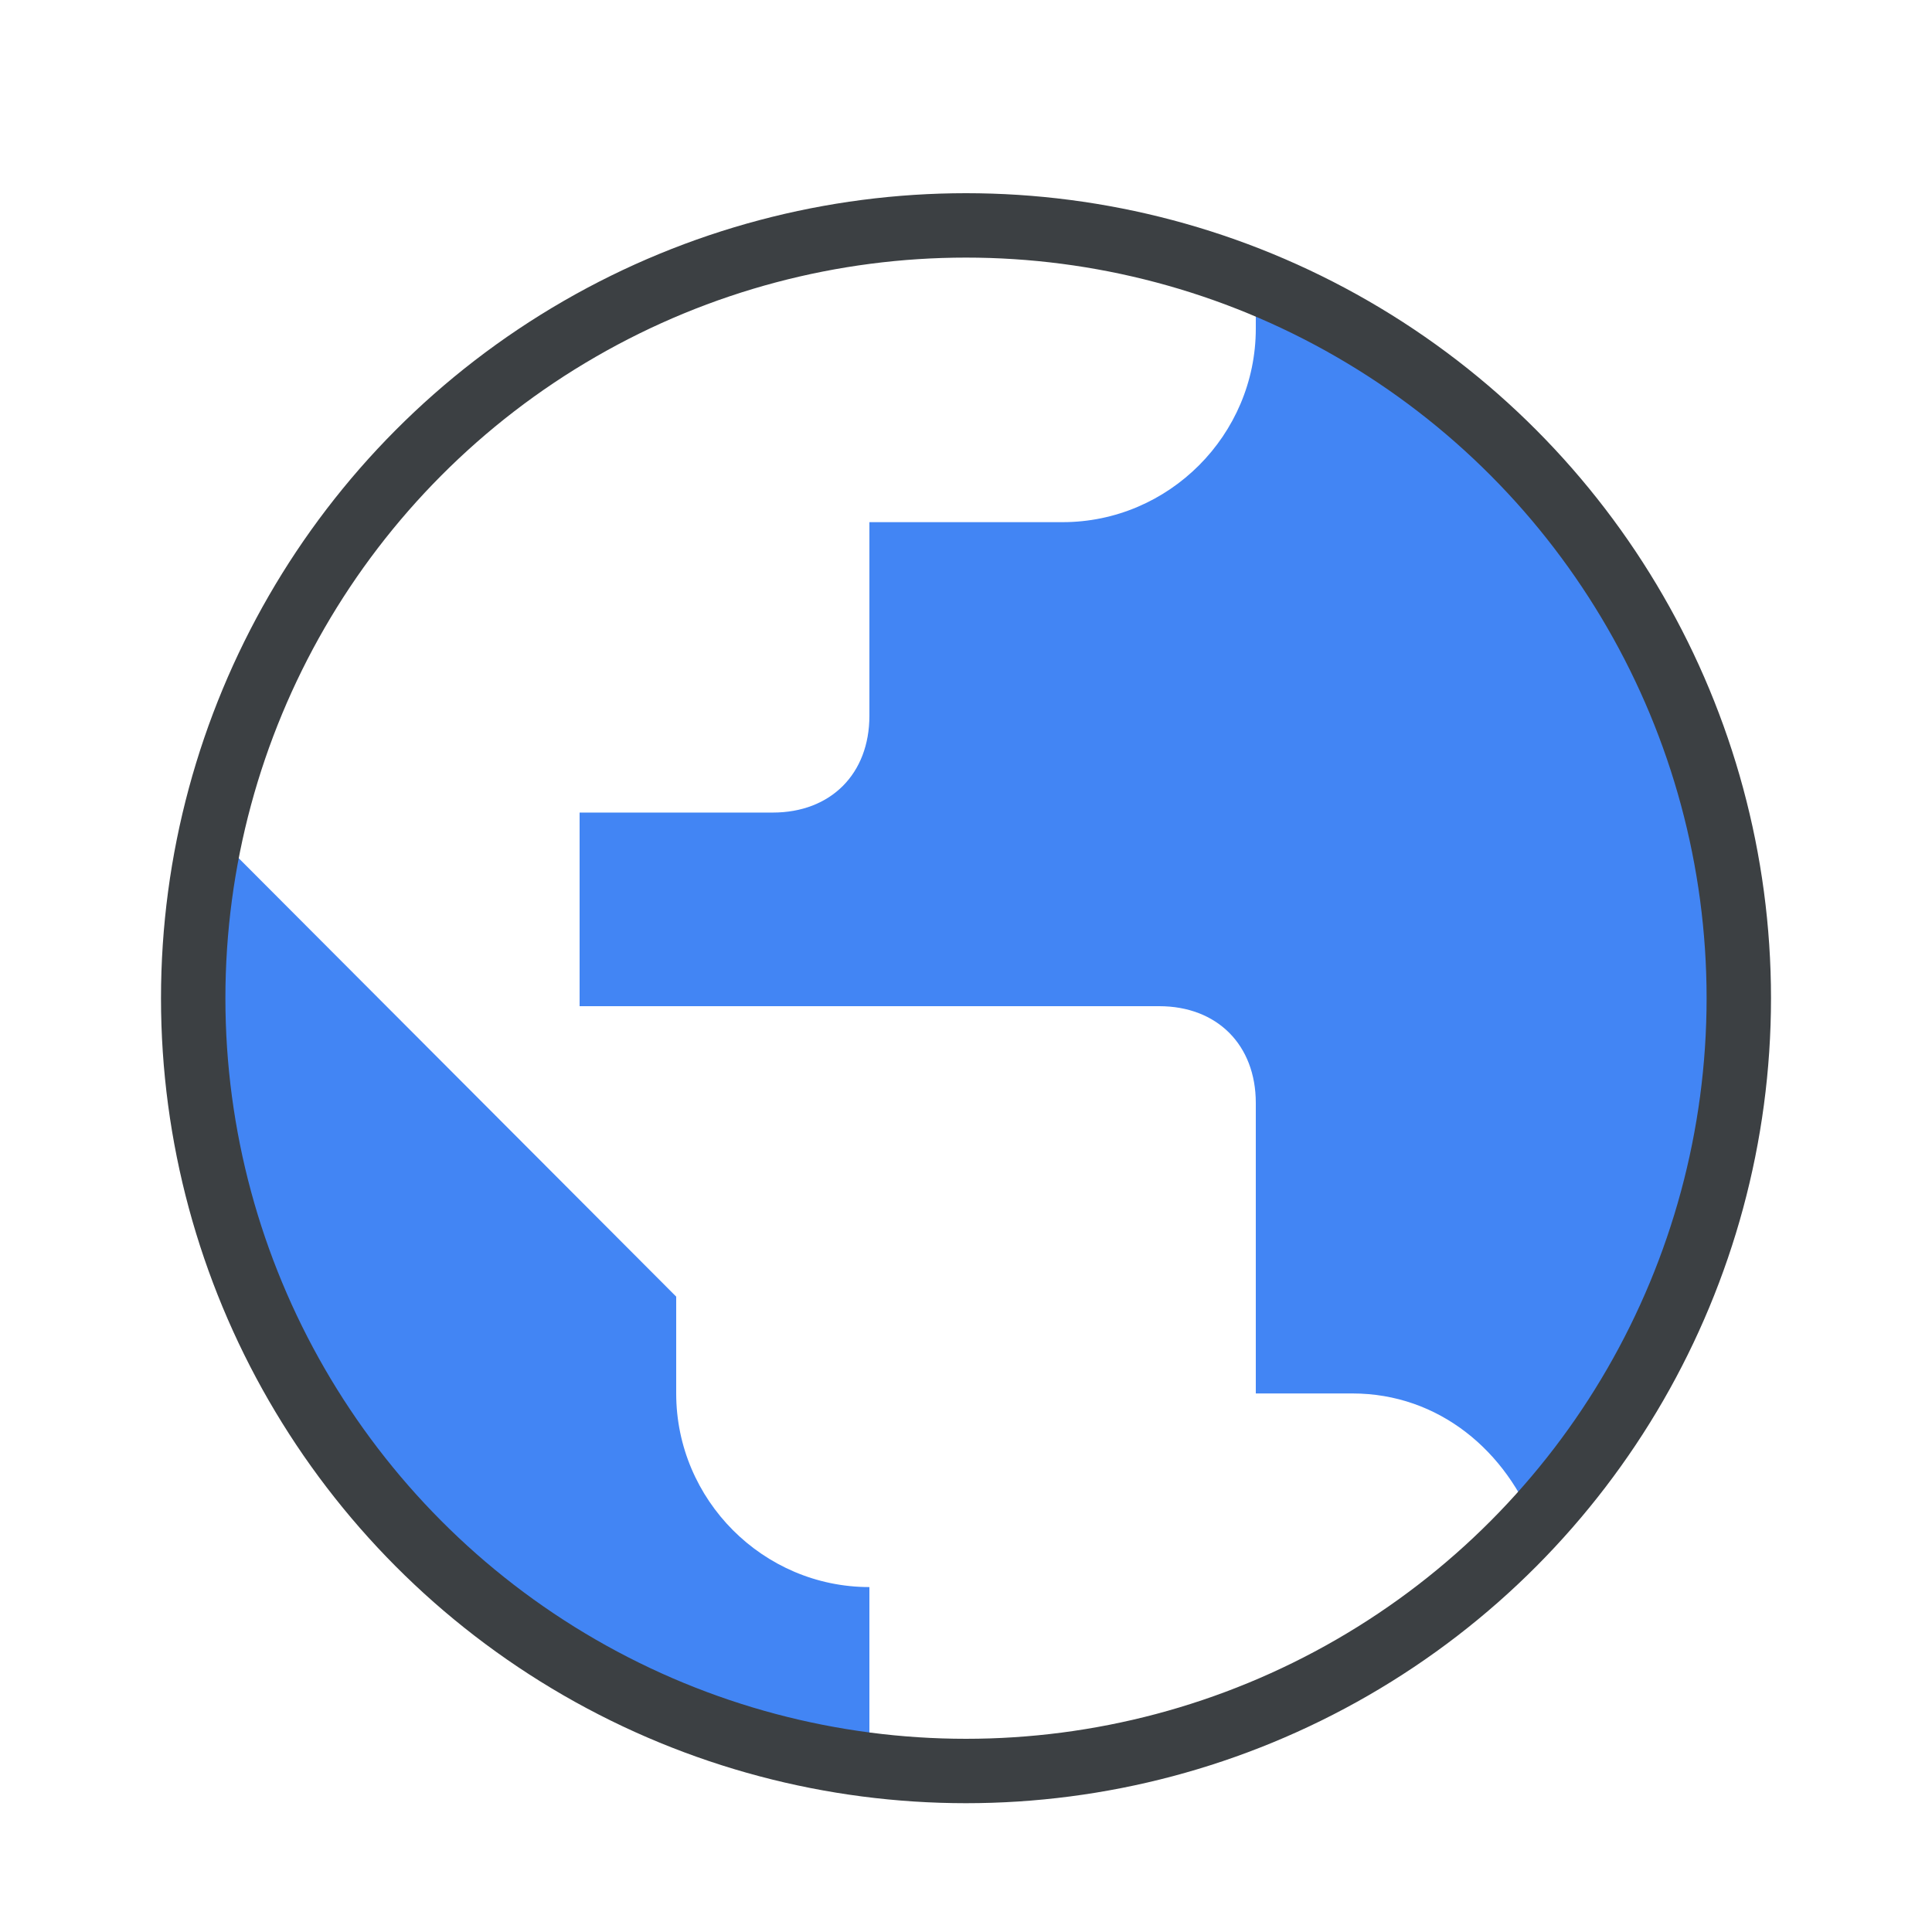 <svg width="60" height="60" viewBox="0 0 60 60" fill="none" xmlns="http://www.w3.org/2000/svg">
<path d="M6 31.248C6 29.444 6.3 27.64 6.6 25.837L21 40.268V43.275C21 46.582 23.7 49.288 27 49.288V55C15.3 53.497 6 43.575 6 31.248ZM47.7 47.484C46.8 45.078 44.7 43.275 42 43.275H39V34.255C39 32.451 37.8 31.248 36 31.248H18V25.235H24C25.8 25.235 27 24.033 27 22.229V16.216H33C36.3 16.216 39 13.51 39 10.203V9C47.7 12.608 54 21.327 54 31.248C54 37.562 51.6 43.275 47.7 47.484Z" fill="#4285F4"/>
<circle cx="30" cy="31" r="24" stroke="#3C4043" stroke-width="2"/>
</svg>
